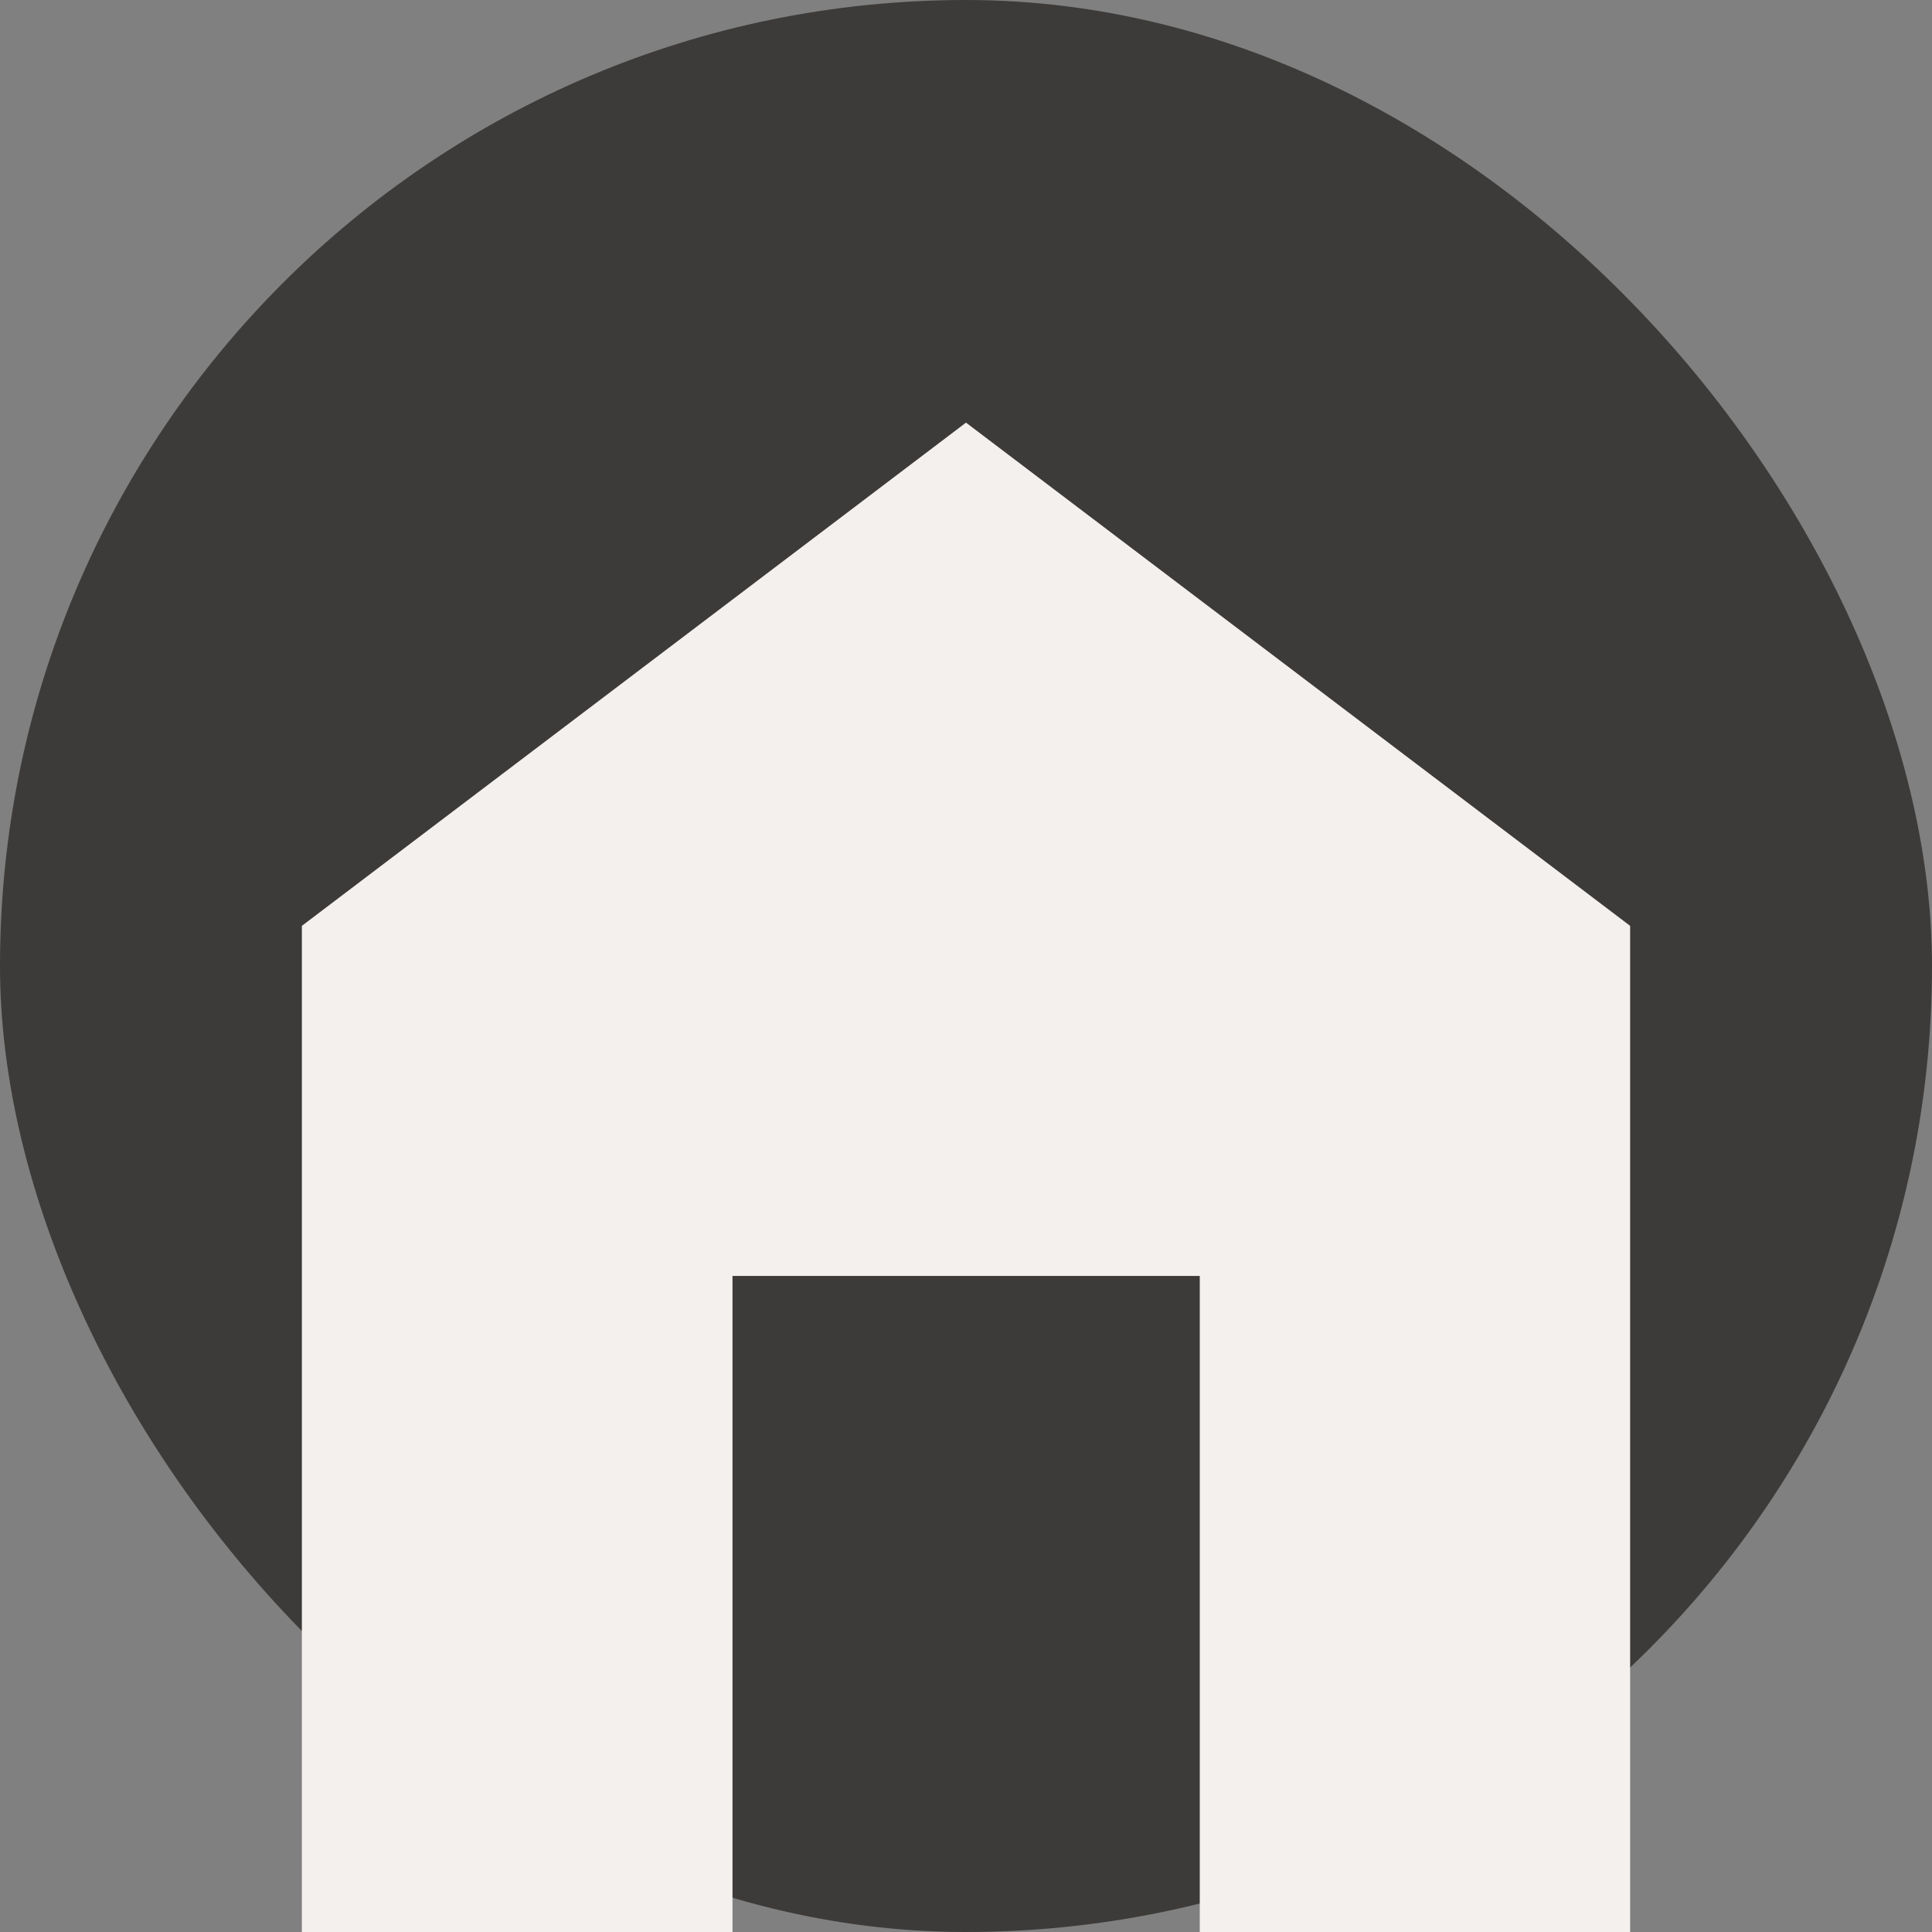 <?xml version="1.0" encoding="UTF-8"?>
<svg xmlns="http://www.w3.org/2000/svg" width="501" height="501" viewBox="0 0 501 501" fill="none">
  <rect x="0" y="0" width="501" height="501" fill="#808080" stroke="none"/>
  <rect width="501" height="501" rx="250.5" fill="#3D3B39"></rect>
  <path d="M422.719 240.086V501H311.121V330.878H189.948V501H78.281V240.086L250.5 109.594L422.719 240.086Z" fill="#F3F0EE"></path>
</svg>
